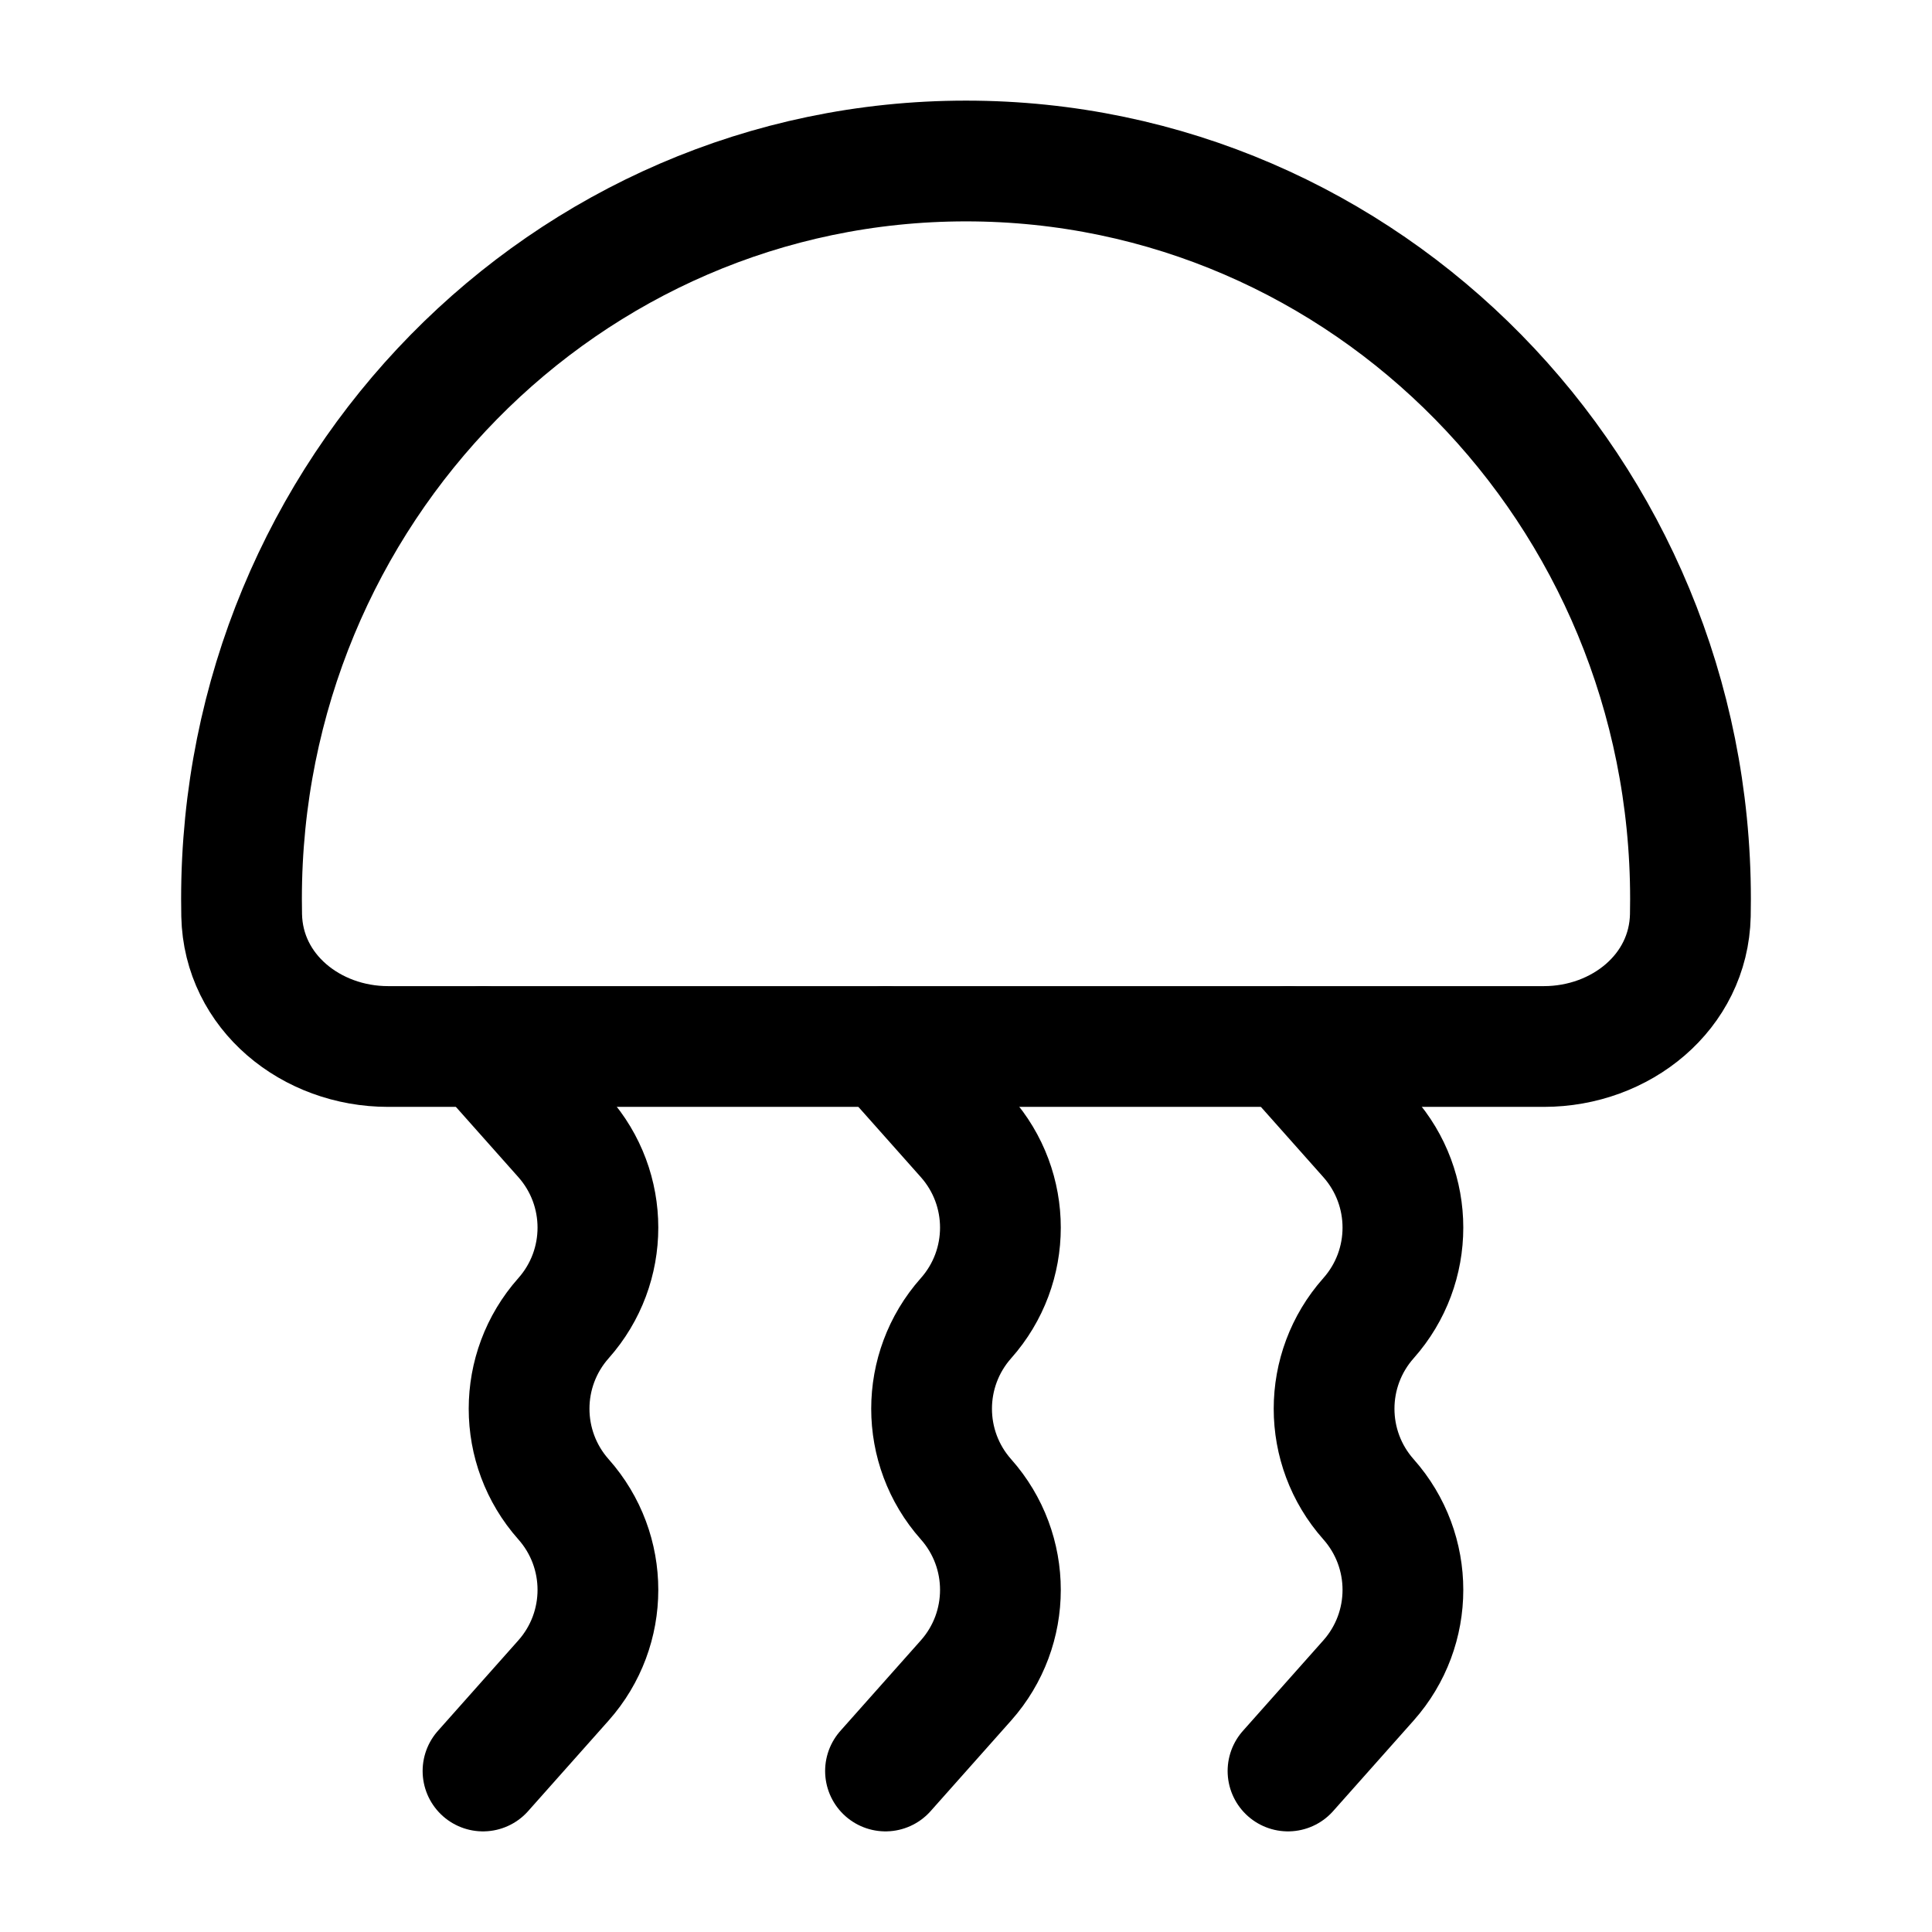 <svg width="24" height="24" viewBox="0 0 24 24" stroke-width="1.5" fill="none" xmlns="http://www.w3.org/2000/svg">
<path d="M12 2C16.971 2 21 6.104 21 11.167C21 11.235 20.999 11.303 20.998 11.371C20.977 12.325 20.133 13 19.179 13H4.821C3.867 13 3.023 12.325 3.002 11.371C3.001 11.303 3 11.235 3 11.167C3 6.104 7.029 2 12 2Z" stroke="currentColor" stroke-linecap="round" stroke-linejoin="round"/>
<path d="M6 13L7 14.125C7.57 14.767 7.57 15.733 7 16.375V16.375C6.43 17.017 6.43 17.983 7 18.625V18.625C7.57 19.267 7.57 20.233 7 20.875L6 22" stroke="currentColor" stroke-linecap="round" stroke-linejoin="round"/>
<path d="M11 13L12 14.125C12.57 14.767 12.57 15.733 12 16.375V16.375C11.43 17.017 11.43 17.983 12 18.625V18.625C12.57 19.267 12.57 20.233 12 20.875L11 22" stroke="currentColor" stroke-linecap="round" stroke-linejoin="round"/>
<path d="M16 13L17 14.125C17.57 14.767 17.57 15.733 17 16.375V16.375C16.43 17.017 16.43 17.983 17 18.625V18.625C17.57 19.267 17.57 20.233 17 20.875L16 22" stroke="currentColor" stroke-linecap="round" stroke-linejoin="round"/>
</svg>
